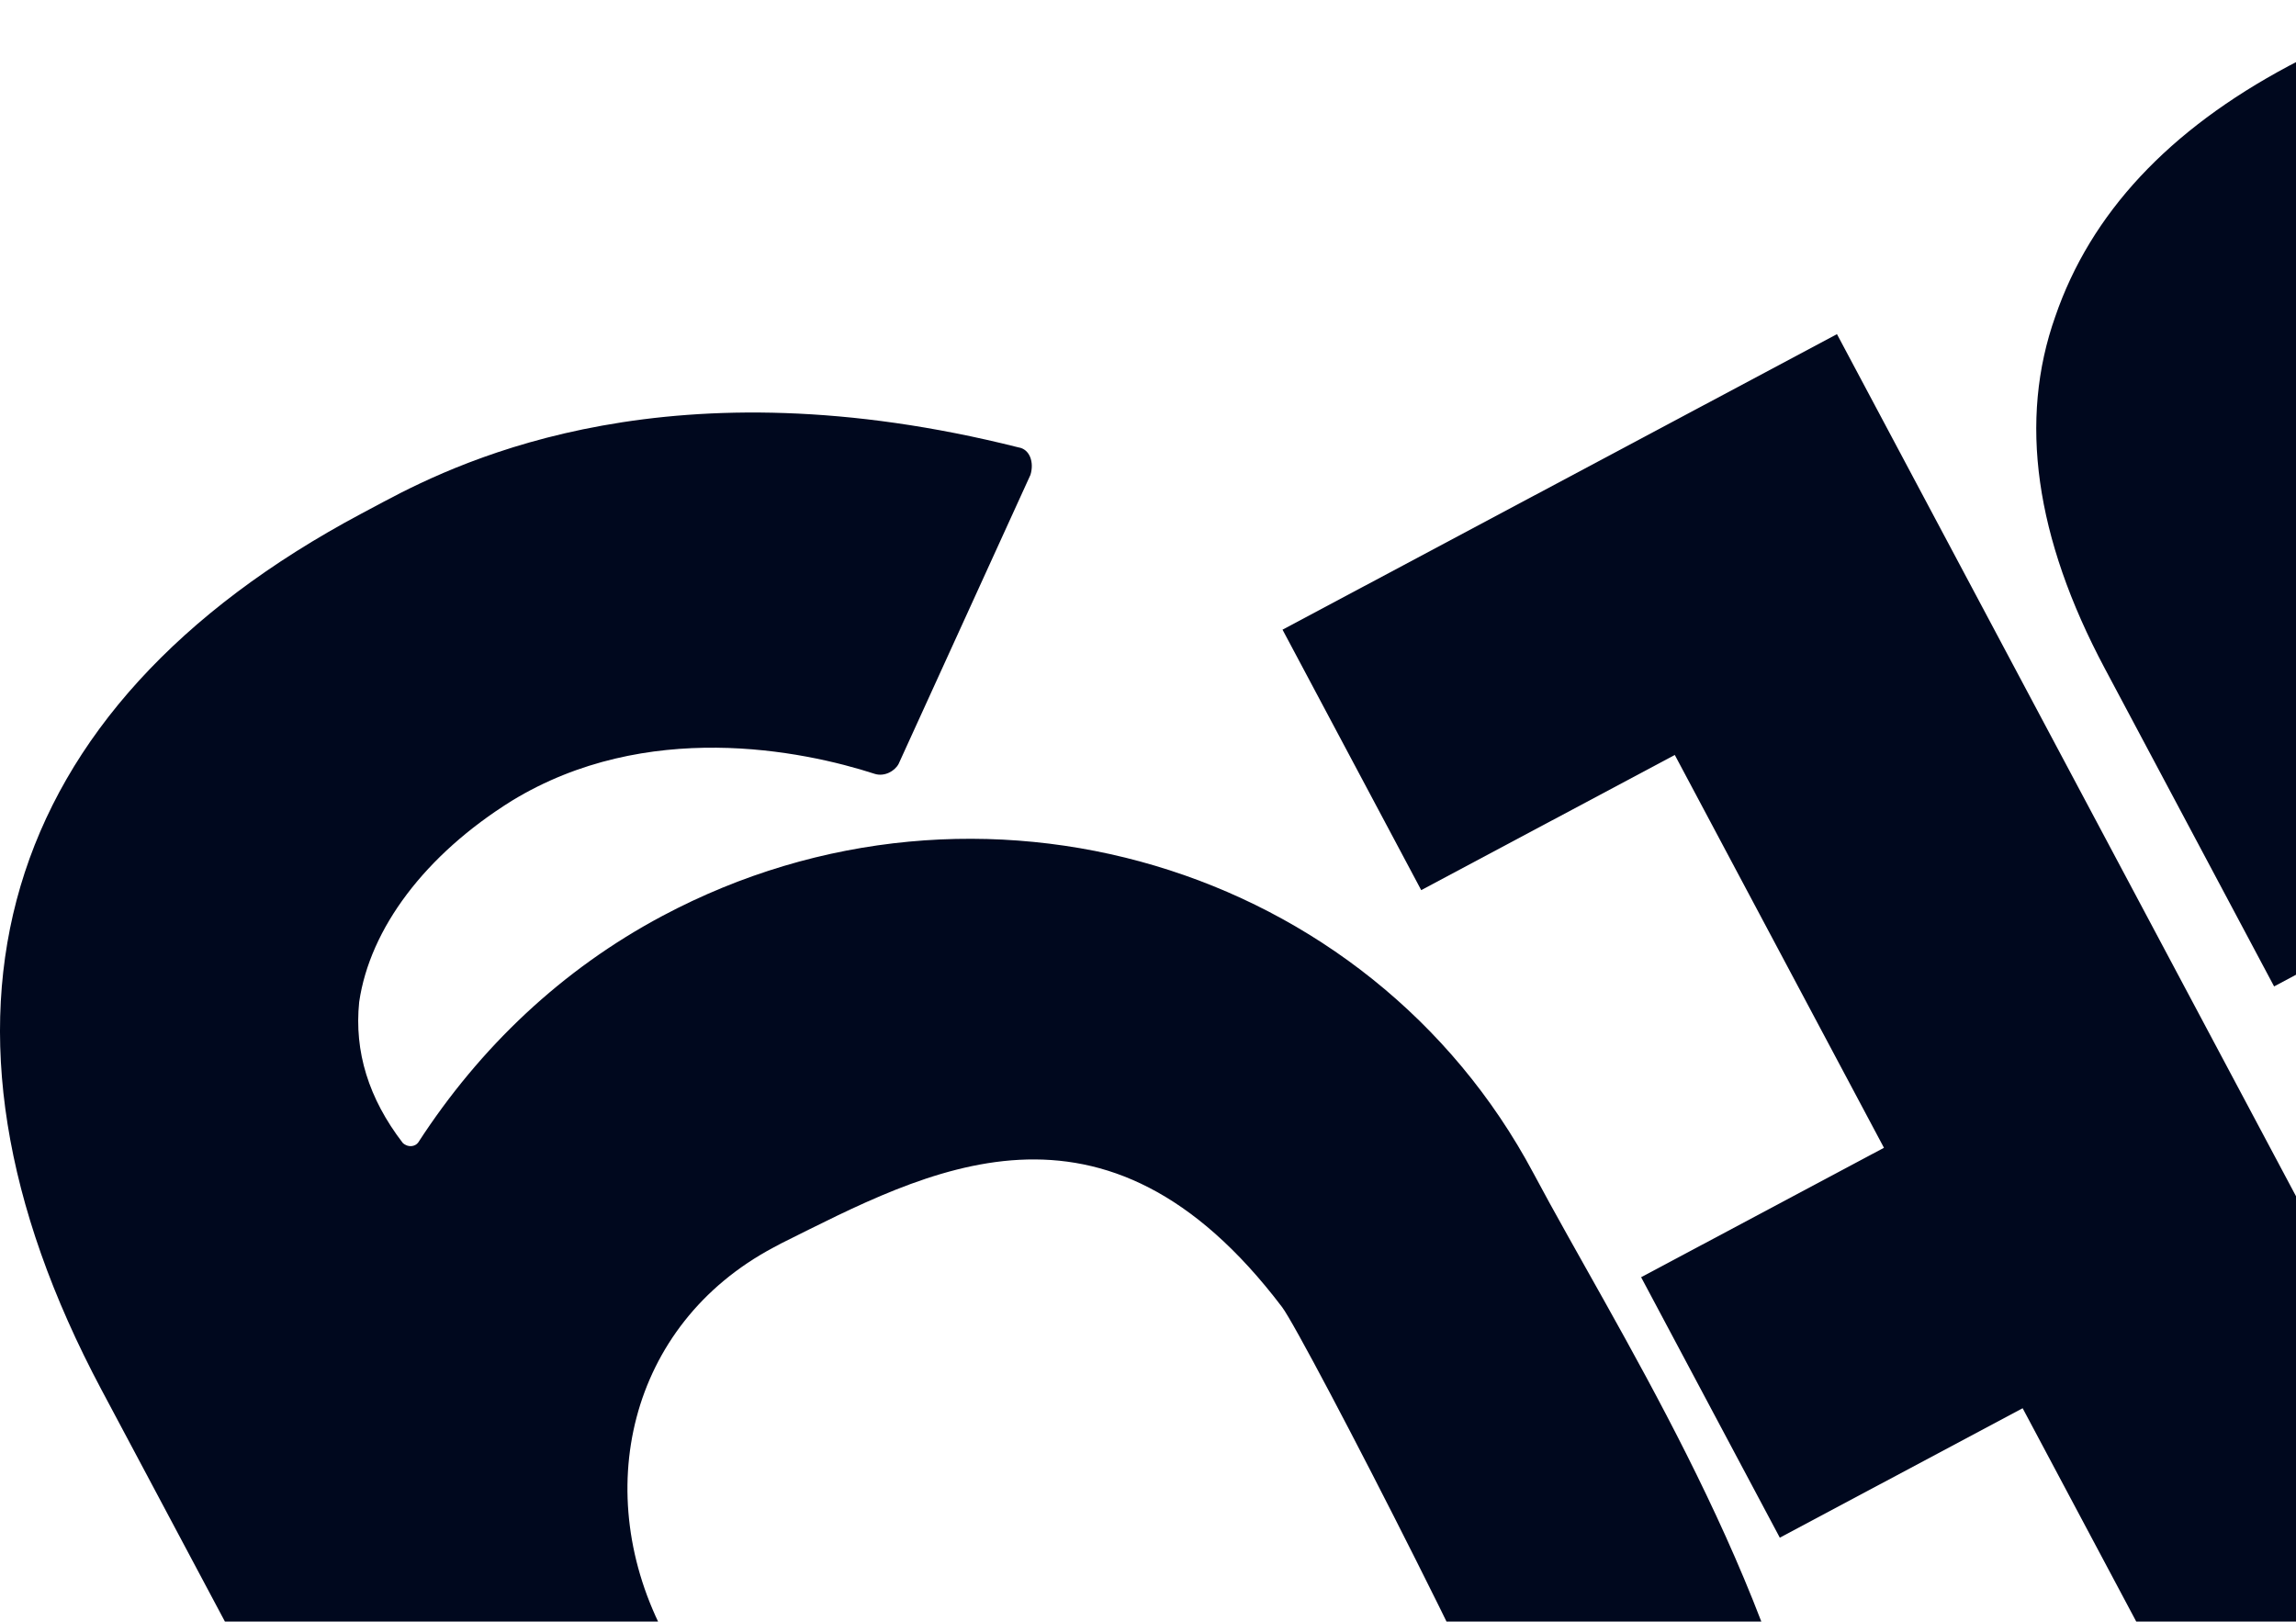 <svg width="691" height="488" viewBox="0 0 691 488" fill="none" xmlns="http://www.w3.org/2000/svg">
<path d="M257.571 831.23C254.497 832.869 250.738 831.737 249.437 829.294L30.502 418.16C-28.685 307.014 -1.283 213.222 108.762 154.571L111.221 153.261C112.451 152.605 113.68 151.95 115.524 150.967C140.115 137.861 202.605 108.476 306.51 134.635C309.945 135.157 311.281 139.148 310.123 142.902L270.43 229.915C269.236 232.12 266.162 233.758 263.342 232.909C241.397 225.789 194.505 216.284 154.001 241.008C127.927 257.257 111.323 279.435 108.098 301.538C106.574 316.463 110.944 330.597 121.208 343.943C122.799 345.447 124.968 345.075 125.872 343.809C144.503 315.063 169.17 291.724 199.294 275.669C294.584 224.882 412.081 260.261 461.512 353.086C510.943 445.911 642.442 633.16 445.546 738.101C415.422 754.156 381.685 761.945 348.059 761.05C345.565 760.812 344.371 763.016 345.672 765.459L350.875 775.23C352.176 777.673 351.017 781.426 347.943 783.064L257.571 831.23ZM232.705 375.464C189.056 398.728 177.468 449.593 200.233 492.341C205.111 501.502 277.308 634.115 285.549 640.699C312.875 665.336 348.198 672.382 381.396 654.688C415.406 636.562 459.25 629.695 461.438 546.954C461.706 536.815 392.342 401.921 385.882 393.395C332.144 322.466 278.849 352.439 235.164 374.154L234.549 374.481C233.934 374.809 233.32 375.137 232.705 375.464Z" fill="#00081E"/>
<path d="M660.393 520.805L608.733 423.793L535.649 462.745L493.91 384.364L566.994 345.413L504.044 227.199L427.726 267.875L385.987 189.494L552.851 100.56L792.678 550.927L627.755 638.827L586.016 560.446L660.393 520.805Z" fill="#00081E"/>
<path d="M773.252 117.535C766.638 105.114 759.489 97.926 751.806 95.973C743.692 94.249 736.186 95.225 729.287 98.902C722.388 102.579 717.606 108.152 714.941 115.621C711.845 123.32 713.604 133.38 720.218 145.801L774.957 248.595L684.411 296.854L633.435 201.127C612.452 161.722 607.493 126.424 618.56 95.231C629.196 64.269 652.623 39.136 688.842 19.832C724.198 0.988 757.571 -4.427 788.962 3.587C819.922 11.83 846.122 36.082 867.562 76.343L988.672 303.775C1009.88 343.608 1015.27 378.676 1004.84 408.981C993.977 439.515 970.867 464.204 935.511 483.048C899.292 502.351 865.374 507.782 833.754 499.341C801.704 491.129 775.301 467.535 754.546 428.558L703.228 332.189L793.774 283.93L848.513 386.724C855.128 399.145 862.492 406.218 870.606 407.942C878.289 409.895 885.58 409.034 892.479 405.357C899.377 401.68 904.375 395.992 907.471 388.293C910.136 380.824 908.162 370.879 901.548 358.458L773.252 117.535Z" fill="#00081E"/>
</svg>

